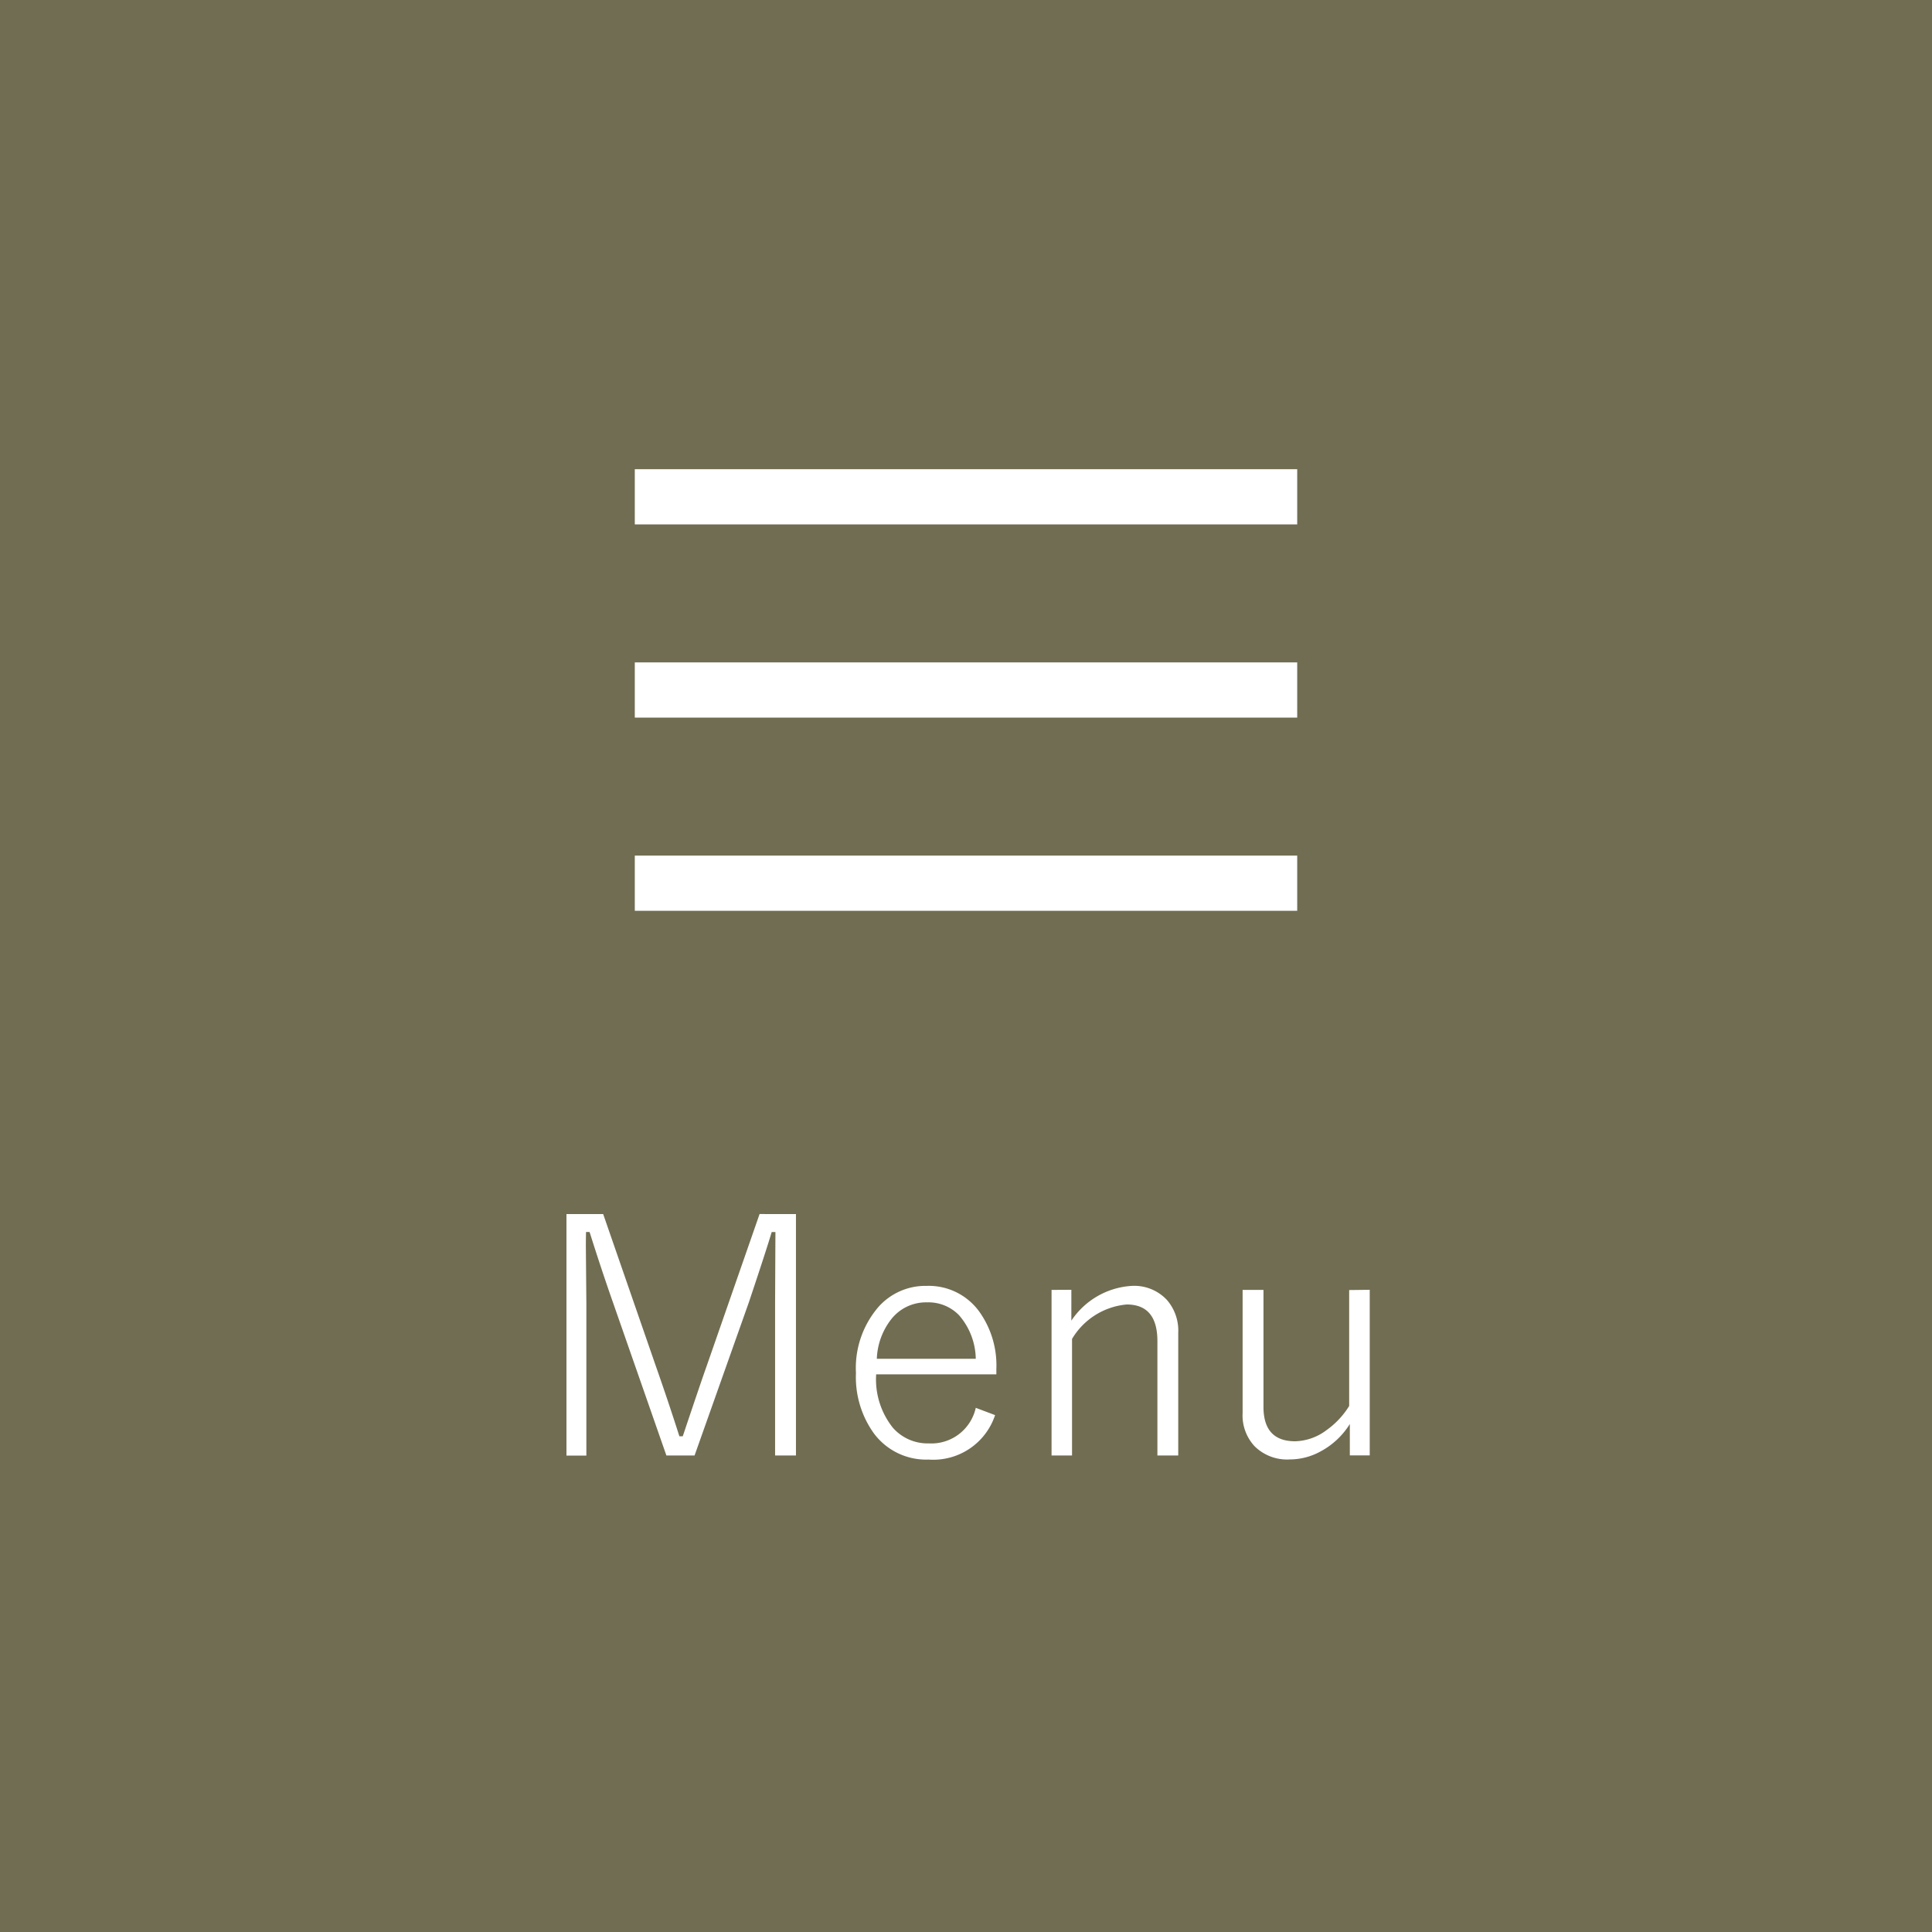 <svg xmlns="http://www.w3.org/2000/svg" width="70" height="70" viewBox="0 0 70 70">
  <g id="グループ_93" data-name="グループ 93" transform="translate(-305)">
    <rect id="長方形_33" data-name="長方形 33" width="70" height="70" transform="translate(305)" fill="#716d52"/>
    <path id="パス_328" data-name="パス 328" d="M-6.161-9.012V-.264h-.756V-5.771l.012-2.59H-7.04q-.176.6-.826,2.543L-9.835-.264h-1.02l-1.939-5.555q-.428-1.219-.844-2.543h-.129q-.006.252-.006.527l.018,2.074v5.5h-.721V-9.012h1.33l1.9,5.484q.469,1.336.861,2.566h.123q.674-2.01.861-2.531l1.922-5.52ZM1.1-3.205H-3.255a2.809,2.809,0,0,0,.609,1.939,1.678,1.678,0,0,0,1.3.563,1.648,1.648,0,0,0,1.7-1.289l.7.264A2.36,2.36,0,0,1-1.356-.117a2.361,2.361,0,0,1-1.986-.955,3.491,3.491,0,0,1-.645-2.18A3.388,3.388,0,0,1-3.161-5.66a2.278,2.278,0,0,1,1.74-.75,2.259,2.259,0,0,1,1.893.92A3.347,3.347,0,0,1,1.1-3.4ZM.354-3.768A2.464,2.464,0,0,0-.255-5.35a1.542,1.542,0,0,0-1.154-.463,1.6,1.6,0,0,0-1.312.627,2.469,2.469,0,0,0-.51,1.418Zm3.463-2.5V-5.15A2.834,2.834,0,0,1,6.009-6.41,1.62,1.62,0,0,1,7.28-5.9a1.692,1.692,0,0,1,.41,1.184V-.264H6.935V-4.406q0-1.33-1.113-1.33a2.569,2.569,0,0,0-1.98,1.248V-.264H3.1v-6Zm10.811,0v6h-.721V-1.406a2.8,2.8,0,0,1-1.043.984,2.32,2.32,0,0,1-1.137.3A1.672,1.672,0,0,1,10.456-.6a1.64,1.64,0,0,1-.434-1.2V-6.264h.756v4.236q0,1.248,1.148,1.248a1.964,1.964,0,0,0,1.131-.4,3.01,3.01,0,0,0,.826-.879v-4.2Z" transform="translate(340 53)" fill="#fff"/>
    <g id="グループ_31" data-name="グループ 31" transform="translate(-2 5)">
      <rect id="長方形_125" data-name="長方形 125" width="24" height="2" transform="translate(330 12)" fill="#fff"/>
      <rect id="長方形_126" data-name="長方形 126" width="24" height="2" transform="translate(330 19)" fill="#fff"/>
      <rect id="長方形_127" data-name="長方形 127" width="24" height="2" transform="translate(330 26)" fill="#fff"/>
    </g>
  </g>
</svg>
